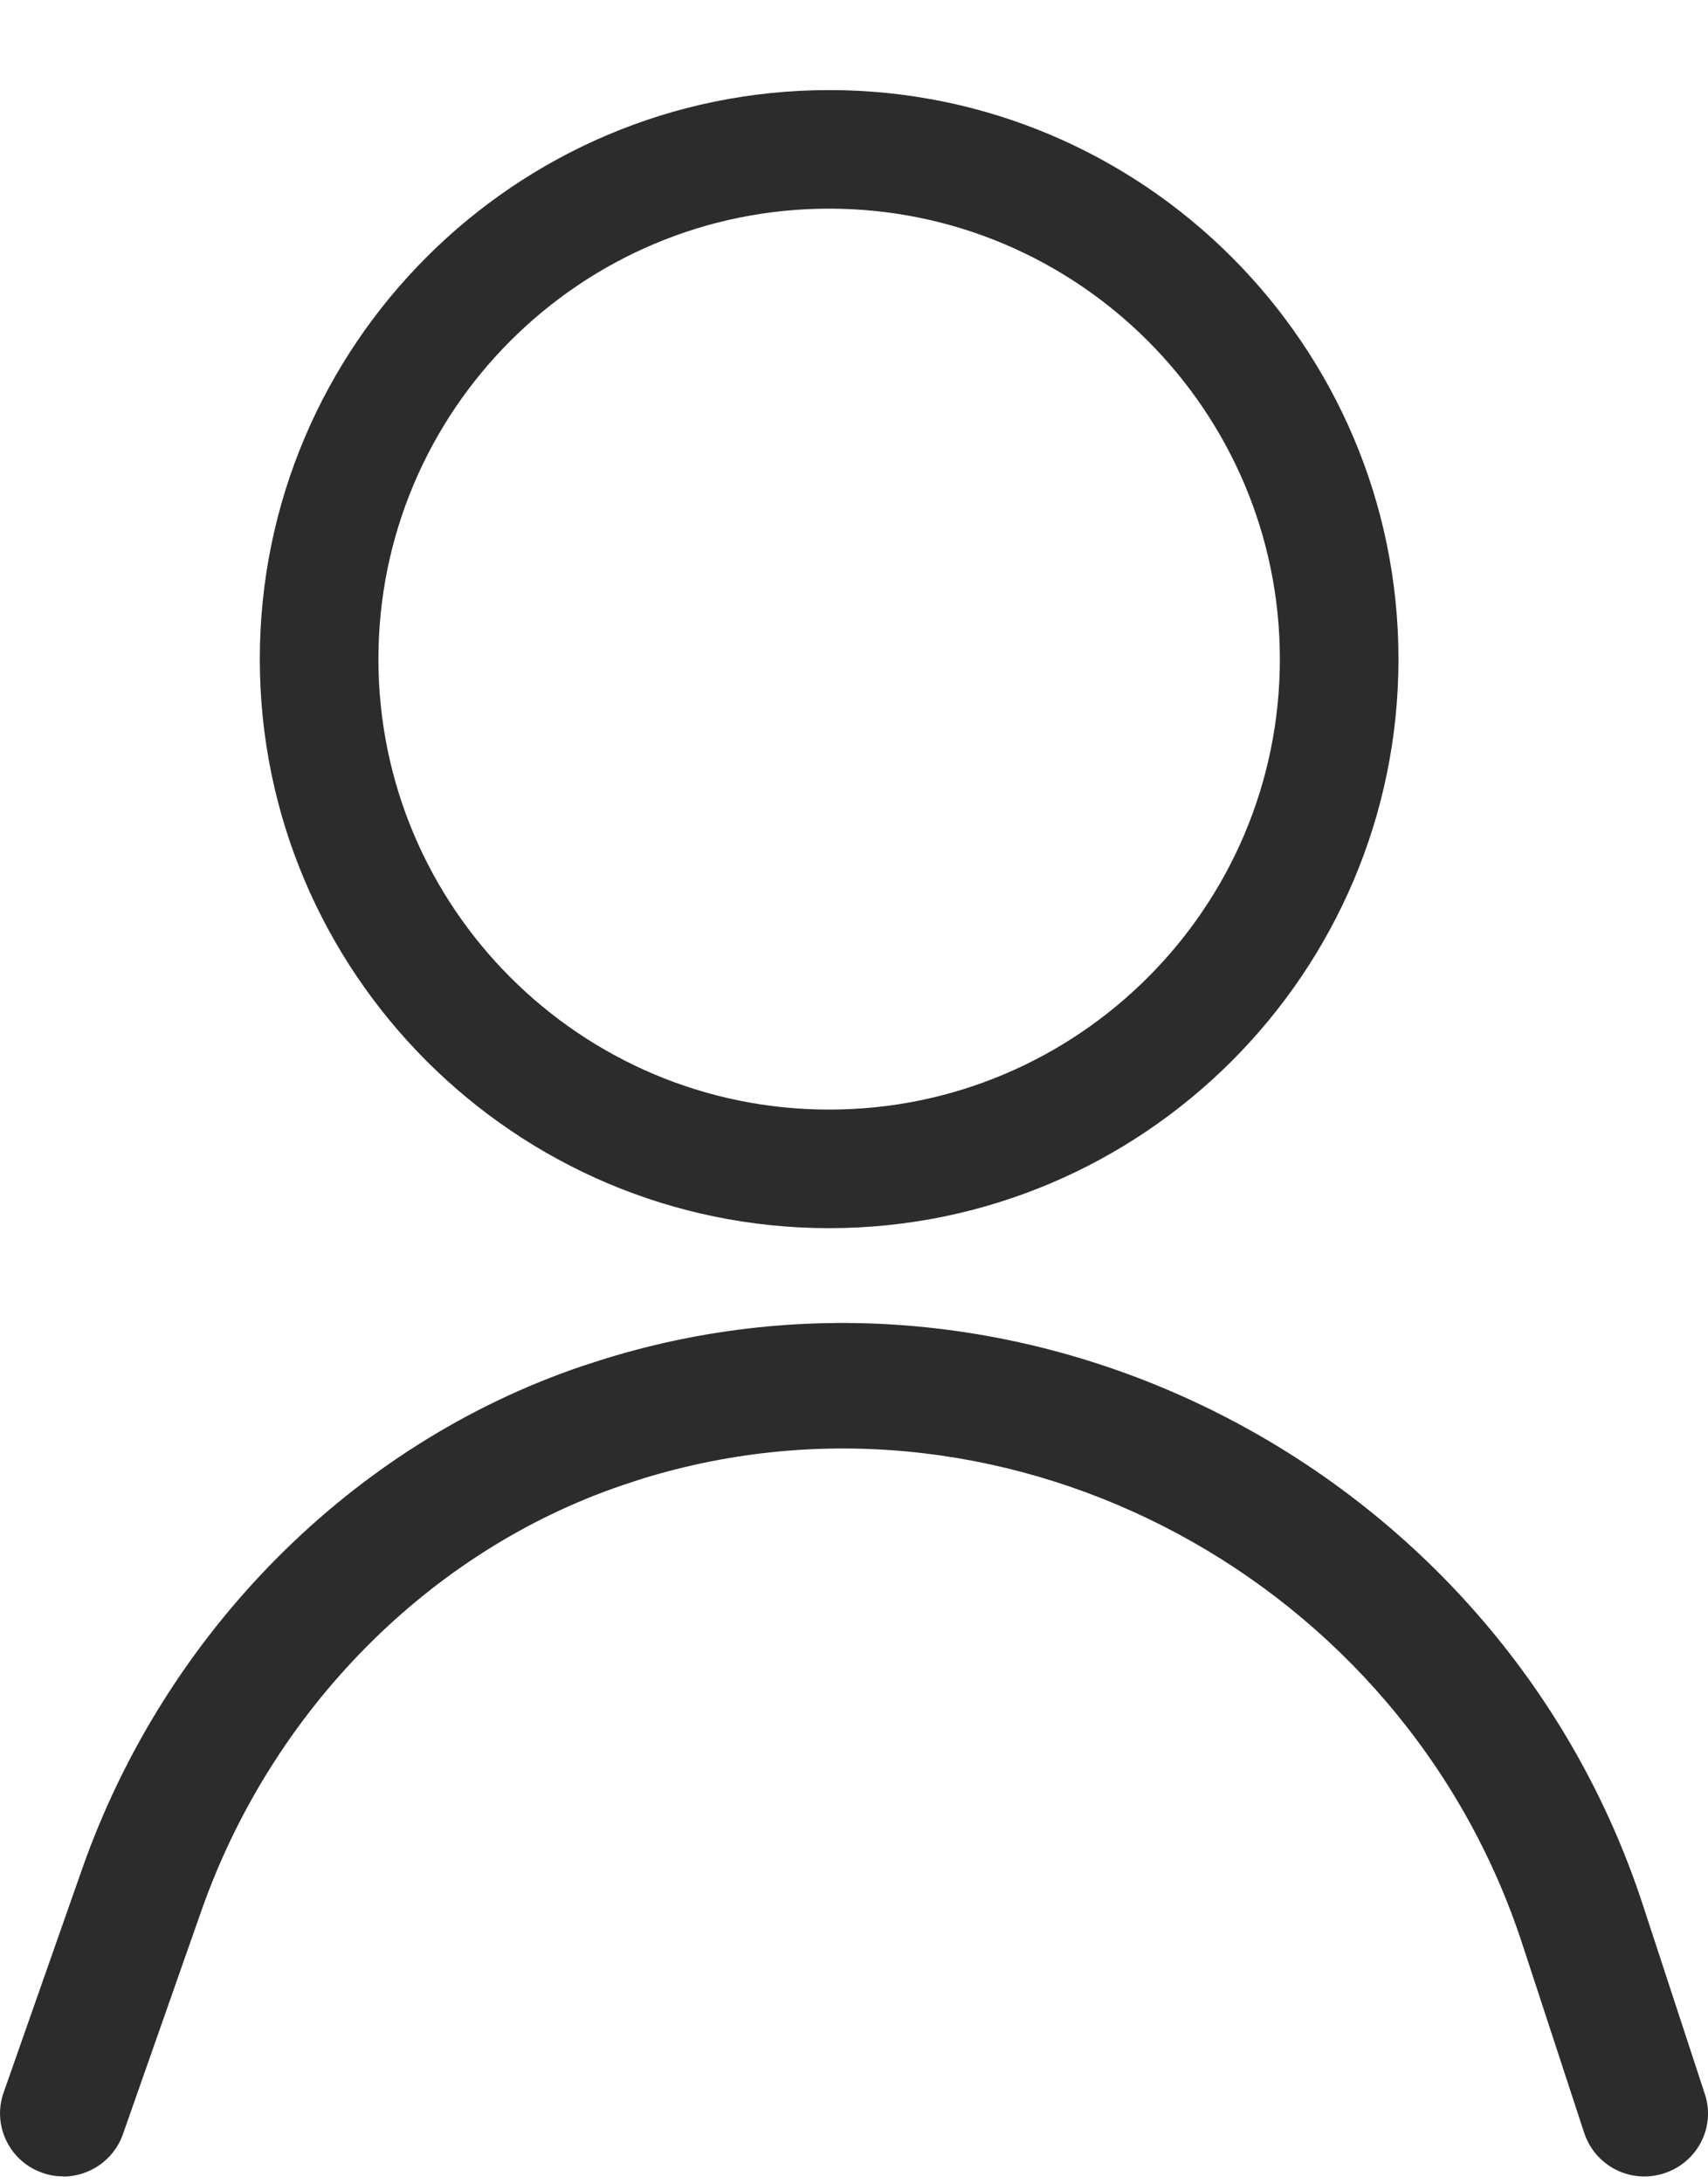 <svg width="18" height="23" viewBox="0 0 18 23" fill="none" xmlns="http://www.w3.org/2000/svg">
<path d="M8.738 12.938C5.431 12.938 2.738 10.248 2.738 6.944C2.738 3.639 5.428 0.949 8.738 0.949C12.048 0.949 14.738 3.639 14.738 6.944C14.738 10.248 12.046 12.938 8.738 12.938ZM8.738 2.198C6.118 2.198 3.988 4.326 3.988 6.944C3.988 9.561 6.118 11.689 8.738 11.689C11.358 11.689 13.488 9.561 13.488 6.944C13.488 4.326 11.356 2.198 8.738 2.198Z" fill="#2C2C2C"/>
<path d="M0.667 22.927C0.595 22.927 0.52 22.916 0.448 22.89C0.101 22.77 -0.083 22.392 0.037 22.047L0.865 19.69C1.741 17.195 3.71 15.214 6.13 14.393C6.25 14.354 6.37 14.314 6.491 14.279C10.984 12.963 15.84 15.561 17.315 20.072L17.967 22.061C18.082 22.407 17.889 22.781 17.537 22.895C17.184 23.009 16.81 22.818 16.695 22.468L16.043 20.479C14.79 16.645 10.674 14.433 6.867 15.548C6.766 15.577 6.662 15.612 6.56 15.646C4.525 16.337 2.866 18.014 2.123 20.127L1.295 22.484C1.199 22.757 0.94 22.929 0.665 22.929L0.667 22.927Z" fill="#2C2C2C"/>
</svg>
